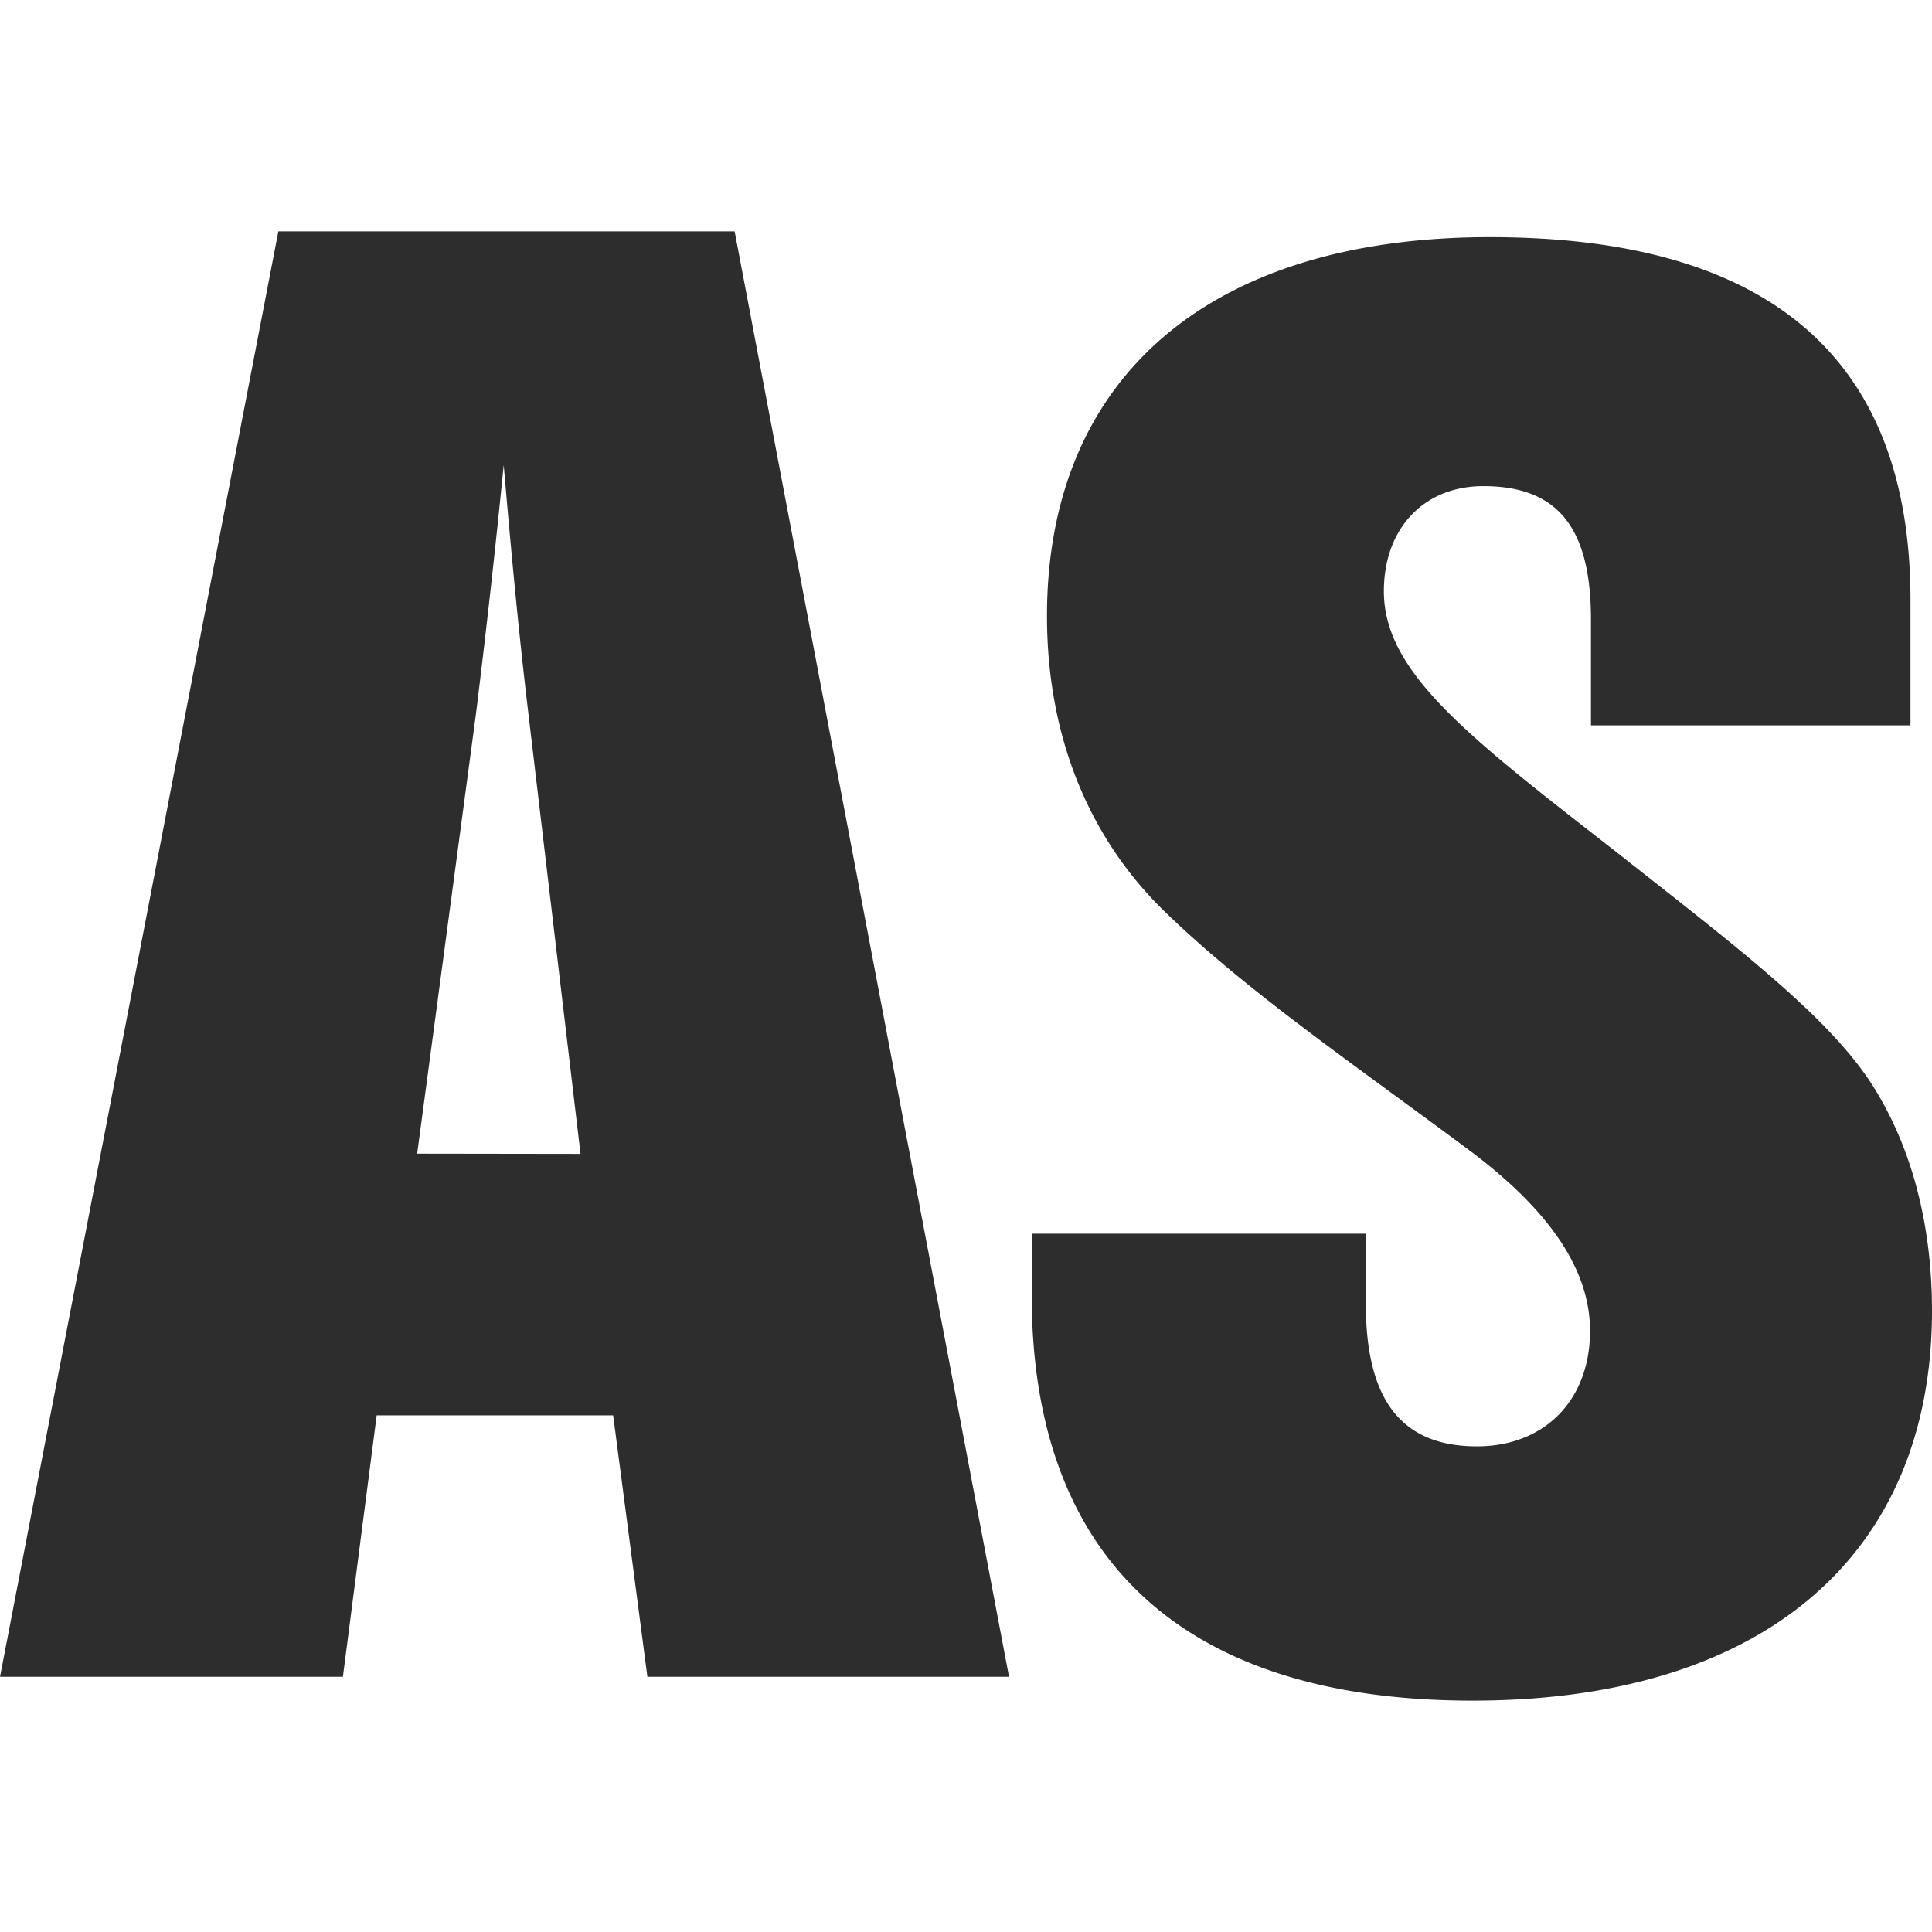<svg xmlns="http://www.w3.org/2000/svg" width="31.559" height="31.559" viewBox="0 0 8.35 8.35"><path d="M5.903 5.332v.303c0 .417.155.616.48.616.293 0 .489-.2.489-.499 0-.262-.172-.515-.505-.768-.506-.378-.97-.693-1.328-1.039-.342-.33-.514-.776-.514-1.283 0-1.023.694-1.637 1.914-1.637 1.207 0 1.818.522 1.818 1.568v.542H6.876v-.457c0-.392-.139-.577-.465-.577-.259 0-.43.185-.43.454 0 .353.367.63 1.008 1.13.545.43.953.737 1.132 1.052.148.253.229.57.229.928 0 1.047-.718 1.685-1.986 1.685-1.246 0-1.905-.608-1.905-1.752v-.266zm-3.394-.345l-.226-1.909c-.042-.35-.075-.708-.106-1.068a44.48 44.48 0 01-.12 1.076l-.254 1.9zM1.203 1h1.972l1.186 6.247H2.798l-.148-1.13H1.628l-.146 1.13H0z" fill="#2e2d2d"/></svg>